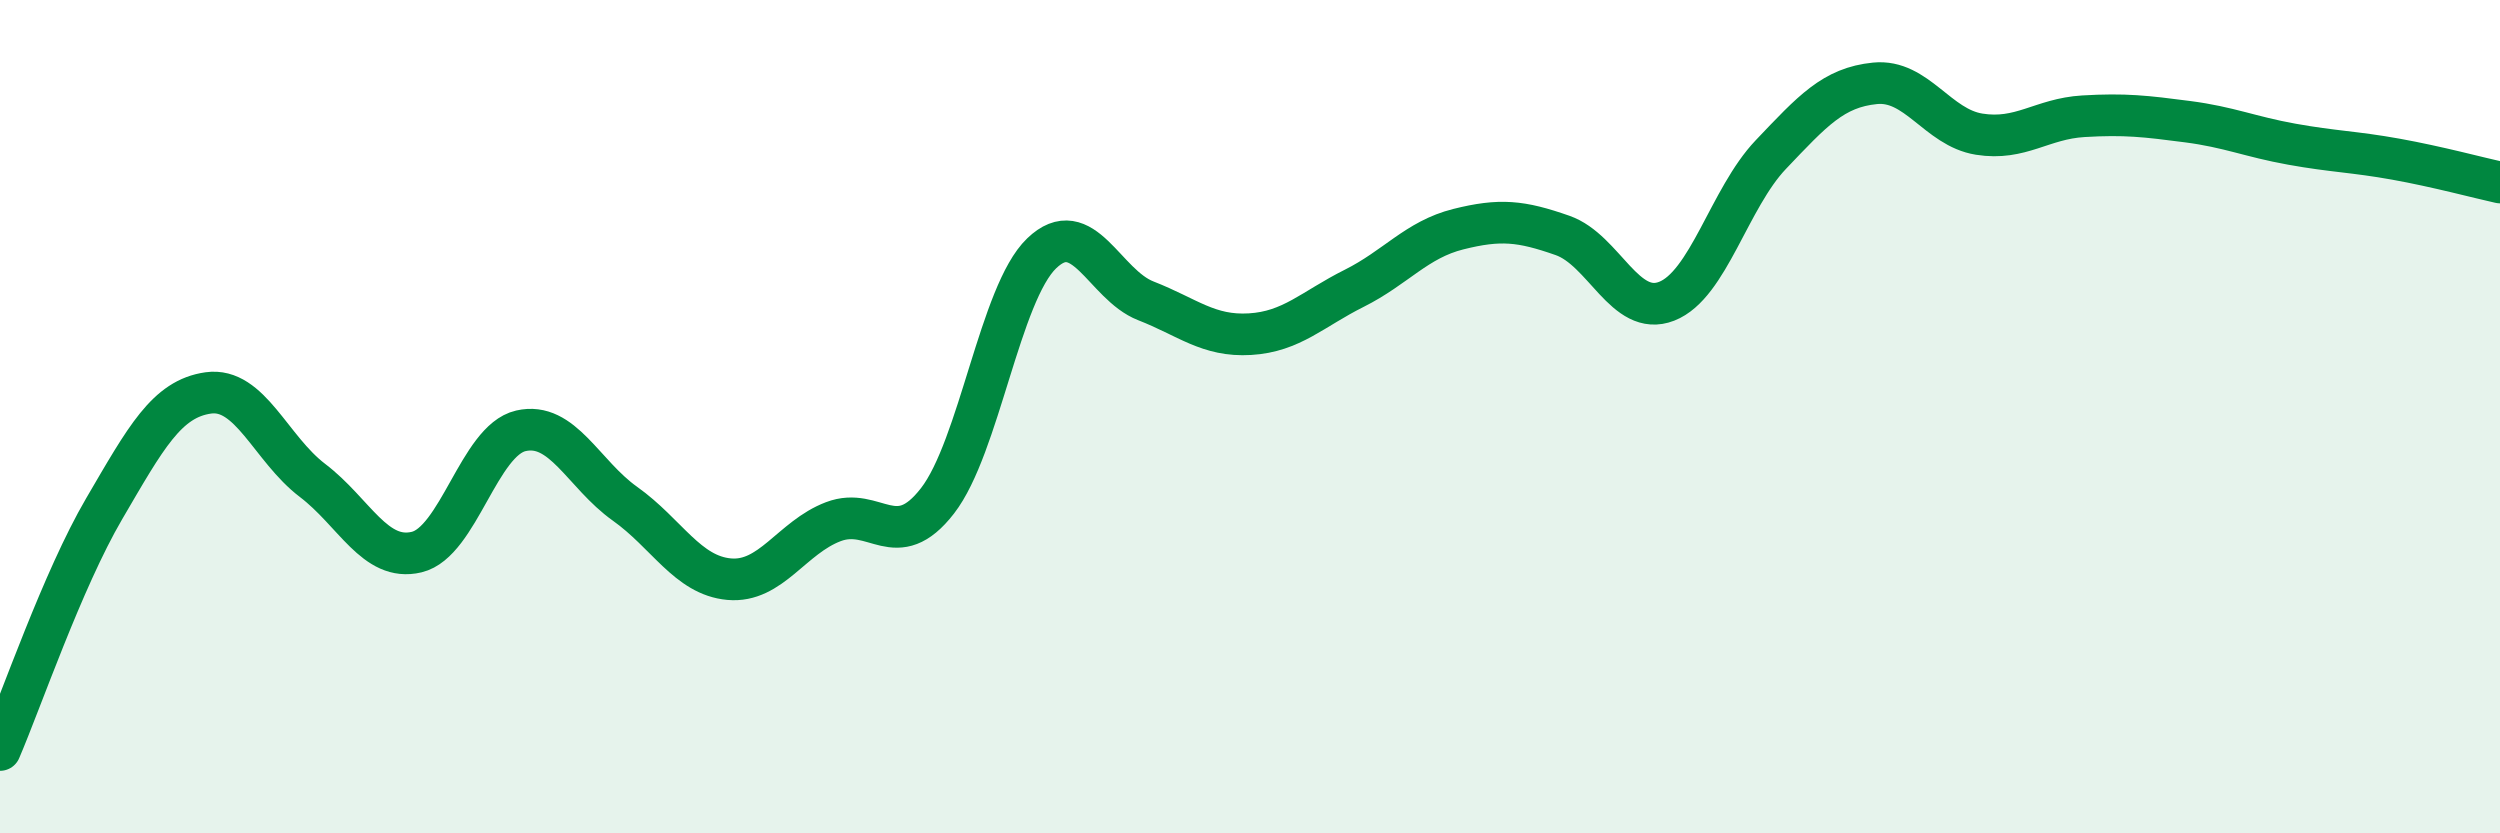 
    <svg width="60" height="20" viewBox="0 0 60 20" xmlns="http://www.w3.org/2000/svg">
      <path
        d="M 0,18 C 0.5,16.84 1.5,13.92 2.5,12.21 C 3.5,10.5 4,9.57 5,9.43 C 6,9.29 6.5,10.77 7.5,11.53 C 8.5,12.29 9,13.49 10,13.25 C 11,13.01 11.5,10.57 12.5,10.34 C 13.5,10.11 14,11.38 15,12.09 C 16,12.8 16.5,13.81 17.5,13.9 C 18.5,13.99 19,12.9 20,12.52 C 21,12.14 21.5,13.31 22.5,12.02 C 23.5,10.73 24,7.04 25,6.08 C 26,5.12 26.5,6.83 27.5,7.22 C 28.5,7.61 29,8.08 30,8.02 C 31,7.96 31.5,7.42 32.5,6.92 C 33.5,6.42 34,5.75 35,5.5 C 36,5.25 36.5,5.3 37.5,5.65 C 38.5,6 39,7.62 40,7.23 C 41,6.84 41.5,4.76 42.5,3.71 C 43.5,2.66 44,2.1 45,2 C 46,1.9 46.5,3.06 47.5,3.22 C 48.5,3.38 49,2.85 50,2.79 C 51,2.73 51.5,2.79 52.5,2.92 C 53.5,3.05 54,3.28 55,3.46 C 56,3.64 56.5,3.64 57.5,3.82 C 58.5,4 59.5,4.27 60,4.38L60 20L0 20Z"
        fill="#008740"
        opacity="0.1"
        stroke-linecap="round"
        stroke-linejoin="round"
      />
      <path
        d="M 0,18 C 0.5,16.84 1.5,13.92 2.5,12.21 C 3.5,10.5 4,9.57 5,9.43 C 6,9.29 6.5,10.77 7.5,11.53 C 8.5,12.29 9,13.49 10,13.25 C 11,13.01 11.5,10.57 12.5,10.34 C 13.5,10.11 14,11.38 15,12.09 C 16,12.8 16.5,13.81 17.5,13.9 C 18.5,13.99 19,12.9 20,12.52 C 21,12.14 21.5,13.31 22.5,12.02 C 23.5,10.73 24,7.04 25,6.08 C 26,5.12 26.5,6.83 27.5,7.22 C 28.5,7.61 29,8.08 30,8.02 C 31,7.96 31.5,7.42 32.5,6.92 C 33.5,6.42 34,5.75 35,5.5 C 36,5.25 36.5,5.3 37.5,5.65 C 38.5,6 39,7.62 40,7.23 C 41,6.84 41.5,4.76 42.5,3.71 C 43.5,2.66 44,2.1 45,2 C 46,1.9 46.5,3.06 47.5,3.22 C 48.5,3.38 49,2.85 50,2.79 C 51,2.73 51.5,2.79 52.5,2.92 C 53.5,3.05 54,3.28 55,3.46 C 56,3.64 56.5,3.64 57.5,3.82 C 58.5,4 59.5,4.27 60,4.38"
        stroke="#008740"
        stroke-width="1"
        fill="none"
        stroke-linecap="round"
        stroke-linejoin="round"
      />
    </svg>
  